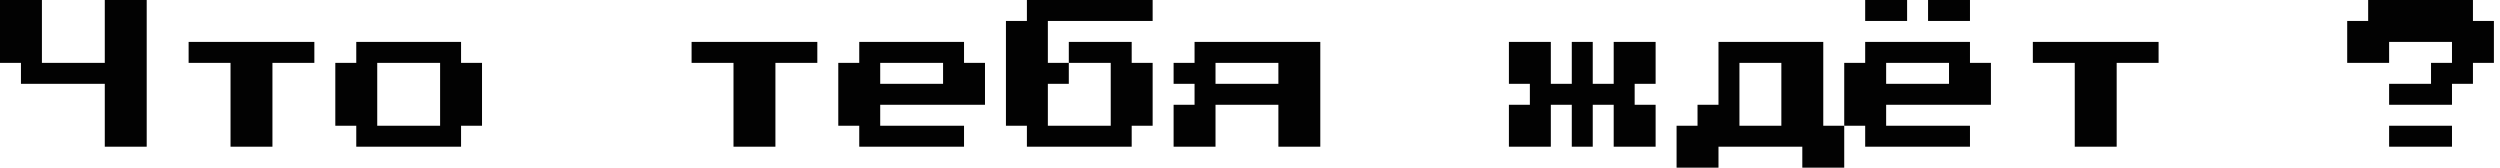 <?xml version="1.0" encoding="UTF-8"?> <svg xmlns="http://www.w3.org/2000/svg" width="372" height="25" viewBox="0 0 372 25" fill="none"> <path d="M15.592 21.828V12.473H3.118V9.355H0V-0.001H6.237V9.355H15.592V-0.001H21.829V21.828H15.592Z" fill="#020202"></path> <path d="M34.303 21.828V9.355H28.066V6.236H46.776V9.355H40.539V21.828H34.303Z" fill="#020202"></path> <path d="M53.013 21.828V18.71H49.895V9.355H53.013V6.236H68.605V9.355H71.724V18.71H68.605V21.828H53.013ZM56.132 18.71H65.487V9.355H56.132V18.71Z" fill="#020202"></path> <path d="M109.145 21.828V9.355H102.908V6.236H121.618V9.355H115.382V21.828H109.145Z" fill="#020202"></path> <path d="M127.855 21.828V18.71H124.737V9.355H127.855V6.236H143.447V9.355H146.566V15.591H130.974V18.71H143.447V21.828H127.855ZM130.974 12.473H140.329V9.355H130.974V12.473Z" fill="#020202"></path> <path d="M171.513 -0.001V3.118H155.921V9.355H159.039V12.473H155.921V18.71H165.276V9.355H159.039V6.236H168.395V9.355H171.513V18.71H168.395V21.828H152.803V18.71H149.684V3.118H152.803V-0.001H171.513Z" fill="#020202"></path> <path d="M174.632 21.828V15.591H177.75V12.473H174.632V9.355H177.75V6.236H196.461V21.828H190.224V15.591H180.868V21.828H174.632ZM180.868 12.473H190.224V9.355H180.868V12.473Z" fill="#020202"></path> <path d="M224.526 21.828V15.591H227.645V12.473H224.526V6.236H230.763V12.473H233.882V6.236H237V12.473H240.118V6.236H246.355V12.473H243.237V15.591H246.355V21.828H240.118V15.591H237V21.828H233.882V15.591H230.763V21.828H224.526Z" fill="#020202"></path> <path d="M271.303 18.71H274.421V24.947H268.184V21.828H255.711V24.947H249.474V18.71H252.592V15.591H255.711V6.236H271.303V18.71ZM258.829 18.71H265.066V9.355H258.829V18.71Z" fill="#020202"></path> <path d="M277.539 3.118V-0.001H283.776V3.118H277.539ZM286.895 3.118V-0.001H293.132V3.118H286.895ZM277.539 21.828V18.71H274.421V9.355H277.539V6.236H293.132V9.355H296.25V15.591H280.658V18.71H293.132V21.828H277.539ZM280.658 12.473H290.013V9.355H280.658V12.473Z" fill="#020202"></path> <path d="M308.724 21.828V9.355H302.487V6.236H321.197V9.355H314.961V21.828H308.724Z" fill="#020202"></path> <path d="M355.5 15.591V12.473H361.737V9.355H364.855V6.236H355.5V9.355H349.263V3.118H352.382V-0.001H367.974V3.118H371.092V9.355H367.974V12.473H364.855V15.591H355.5ZM355.5 21.828V18.71H364.855V21.828H355.5Z" fill="#020202"></path> </svg> 